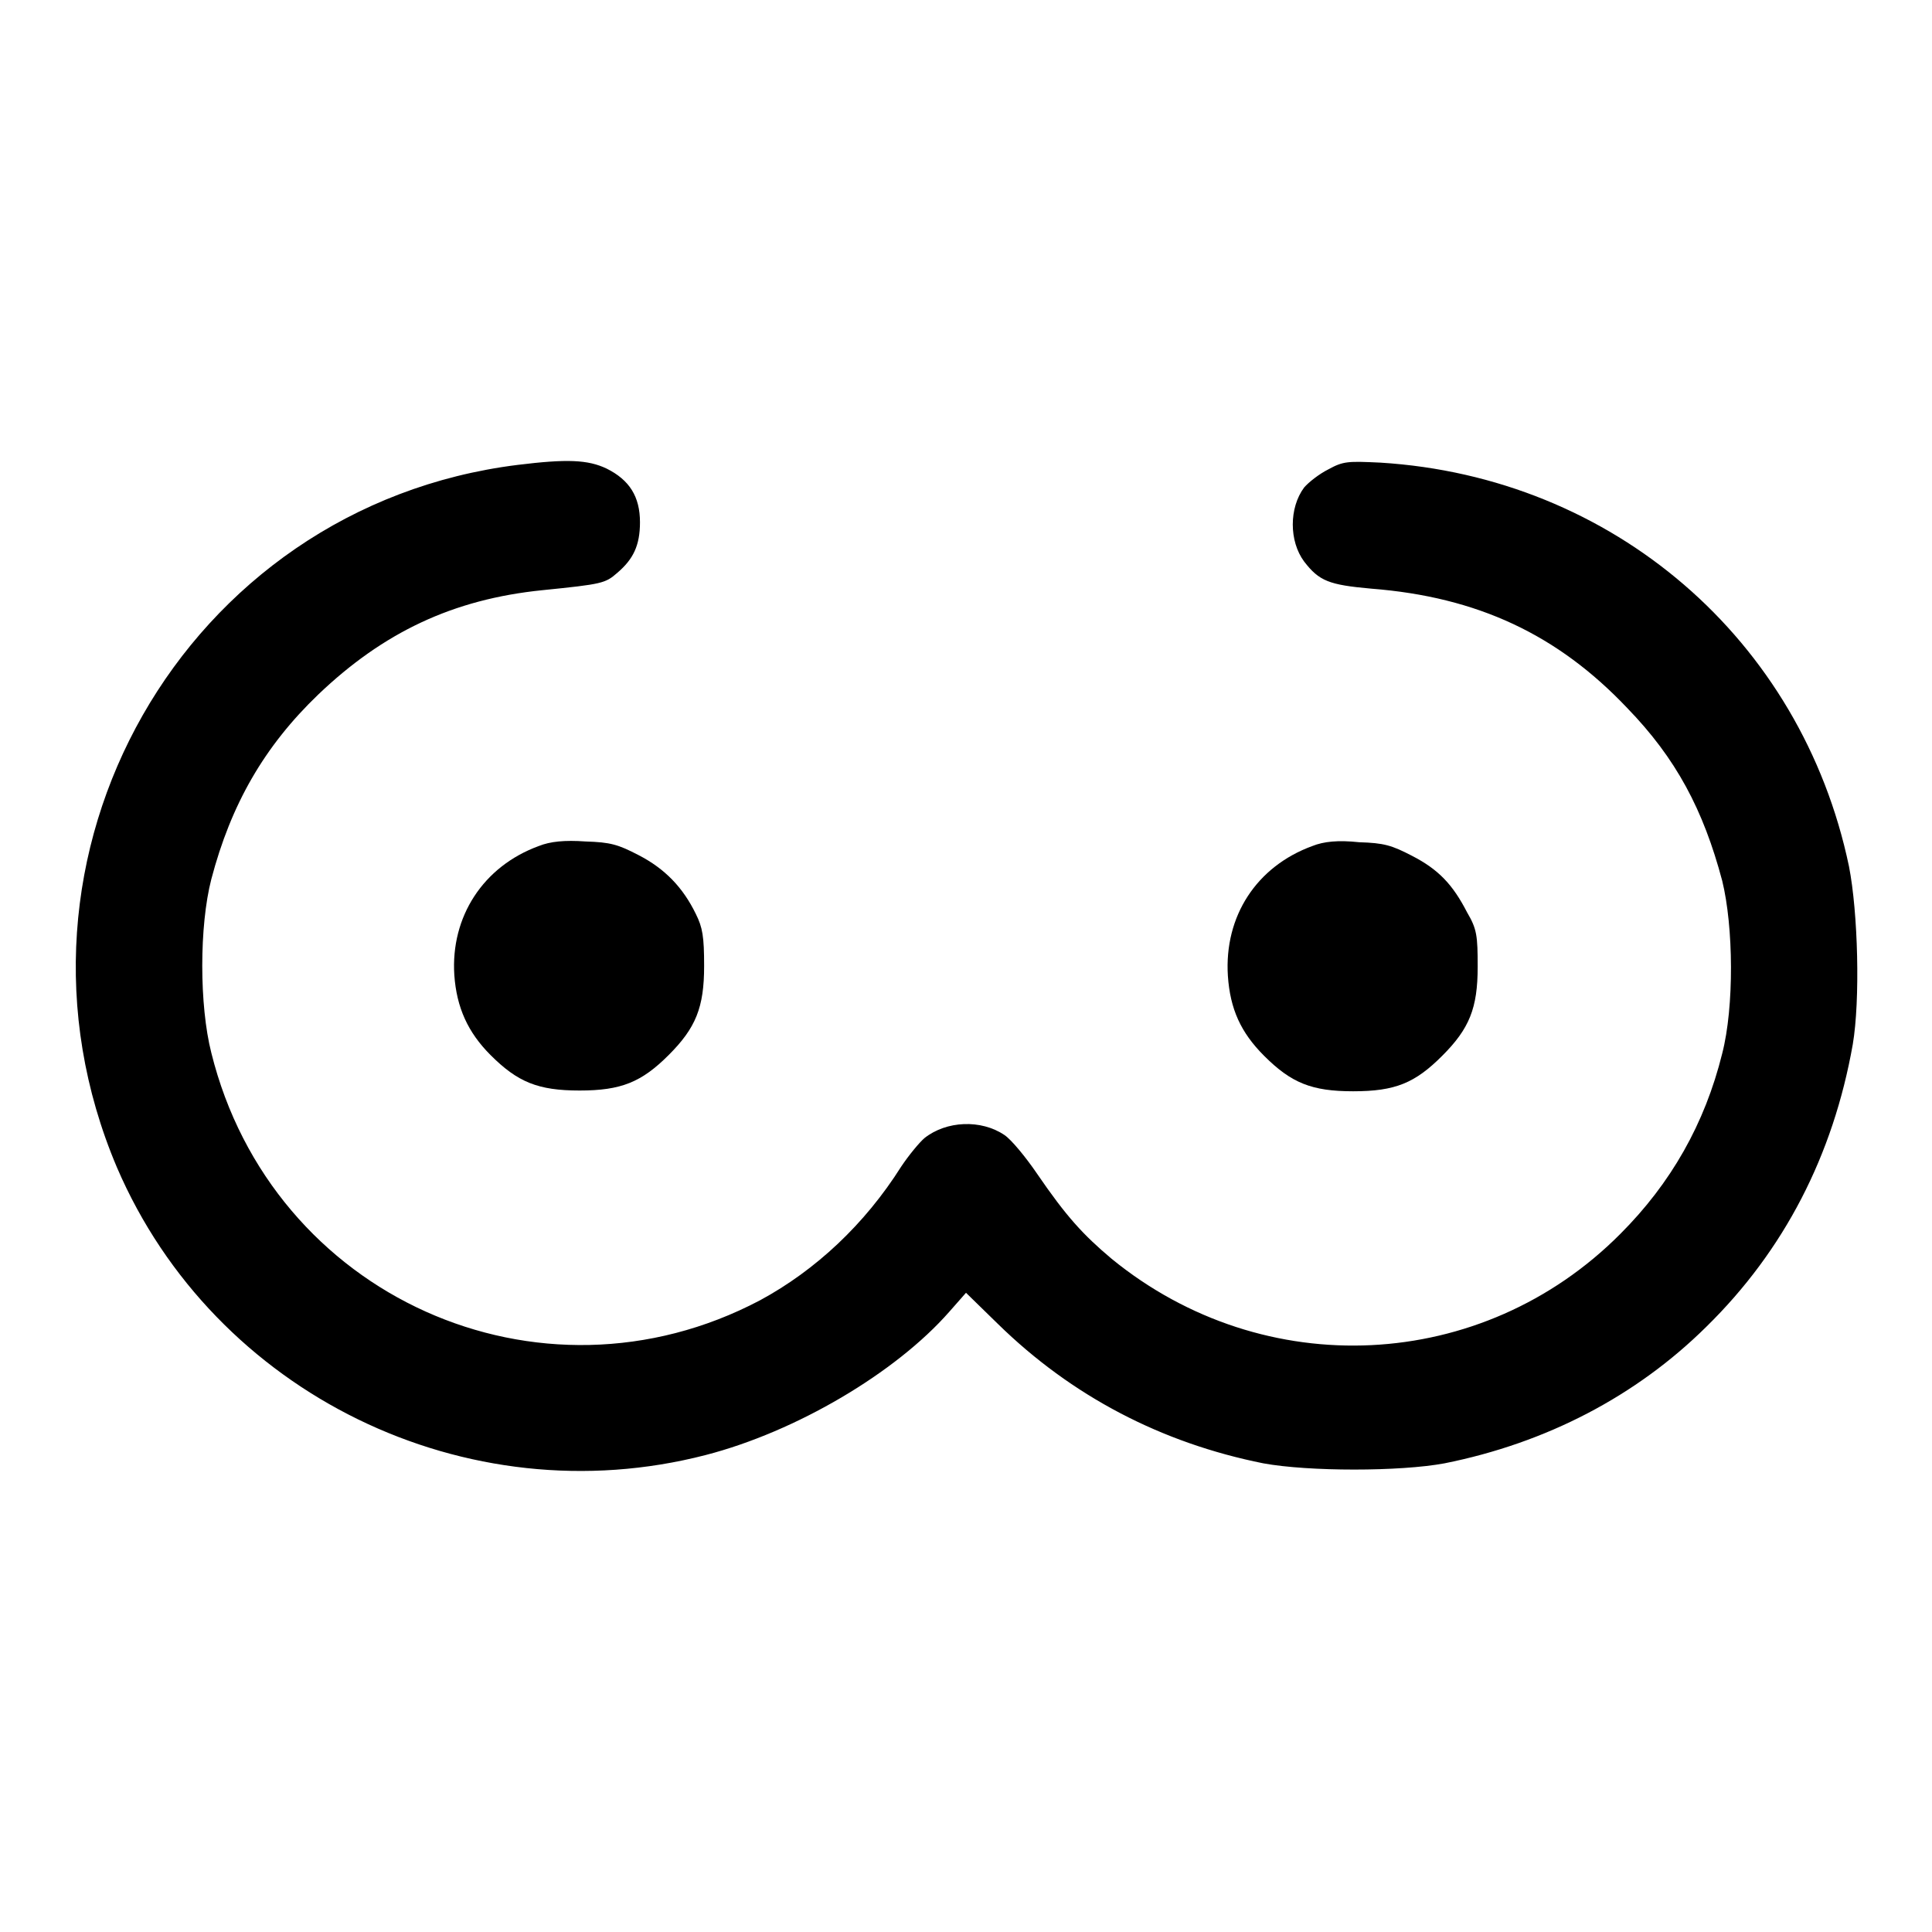 <?xml version="1.0" encoding="utf-8"?>
<!-- Svg Vector Icons : http://www.onlinewebfonts.com/icon -->
<!DOCTYPE svg PUBLIC "-//W3C//DTD SVG 1.1//EN" "http://www.w3.org/Graphics/SVG/1.1/DTD/svg11.dtd">
<svg version="1.1" xmlns="http://www.w3.org/2000/svg" xmlns:xlink="http://www.w3.org/1999/xlink" x="0px" y="0px" viewBox="0 0 256 256" enable-background="new 0 0 256 256" xml:space="preserve">
<g><g><g><path fill="#000000" d="M68.6,61.6c-44.2,5.5-70.6,51.9-53.1,93.1c12.9,30,46.3,46.3,78,38.1c12-3.1,25.2-10.9,32.3-19l2.2-2.5l4.2,4.1c9.8,9.6,21.7,15.8,35.2,18.5c6,1.1,18.1,1.1,24,0c13.5-2.7,25.4-8.9,34.7-18.1c10.3-10.1,16.8-22.7,19.4-37.4c1-5.9,0.7-17.5-0.5-23.6c-6.3-30.1-31.3-51.6-62.1-53.5c-4.3-0.2-4.9-0.2-6.9,0.9c-1.2,0.6-2.6,1.7-3.2,2.4c-2,2.7-2,7.1,0,9.8c2,2.6,3.3,3.1,8.9,3.6c14.1,1.1,24.7,6.1,33.9,15.8c6.5,6.7,10.1,13.5,12.6,22.9c1.5,6.1,1.6,16.7,0,22.9c-2.3,9.3-6.8,17.2-13.5,23.9c-18.3,18.4-47.2,19.8-67.4,3.3c-3.8-3.2-6-5.6-9.9-11.3c-1.5-2.2-3.4-4.5-4.3-5.1c-3.1-2.1-7.7-1.9-10.6,0.4c-0.7,0.6-2.1,2.3-3.1,3.8c-4.8,7.6-11.3,13.7-18.7,17.7C71.5,187.7,36,171.8,28,139.5c-1.6-6.3-1.6-16.8,0-23c2.6-9.9,7-17.6,14.2-24.5c8.6-8.2,17.8-12.6,29.7-13.8c7.9-0.8,8.3-0.9,9.9-2.3c2.1-1.8,3-3.6,3-6.7c0-3.4-1.4-5.6-4.4-7.1C77.9,60.9,75.1,60.8,68.6,61.6z"/><path fill="#000000" d="M71.4,112.1c-7.4,2.7-11.7,9.4-11.2,17.1c0.3,4.3,1.8,7.6,4.8,10.6c3.6,3.6,6.3,4.7,11.8,4.7s8.2-1.1,11.8-4.7c3.6-3.6,4.7-6.3,4.7-11.8c0-3.9-0.2-5.1-1.1-6.9c-1.7-3.5-4.1-6-7.6-7.8c-2.7-1.4-3.7-1.7-7-1.8C74.8,111.3,72.9,111.5,71.4,112.1z"/><path fill="#000000" d="M173.9,112.1c-7.4,2.7-11.7,9.3-11.2,17.2c0.3,4.4,1.7,7.5,4.8,10.6c3.6,3.6,6.3,4.7,11.8,4.7c5.6,0,8.2-1.1,11.8-4.7c3.6-3.6,4.7-6.3,4.7-11.8c0-4.1-0.1-5-1.4-7.2c-1.9-3.7-3.8-5.7-7.3-7.5c-2.7-1.4-3.7-1.7-7-1.8C177.3,111.3,175.4,111.5,173.9,112.1z"/></g></g></g>
</svg>